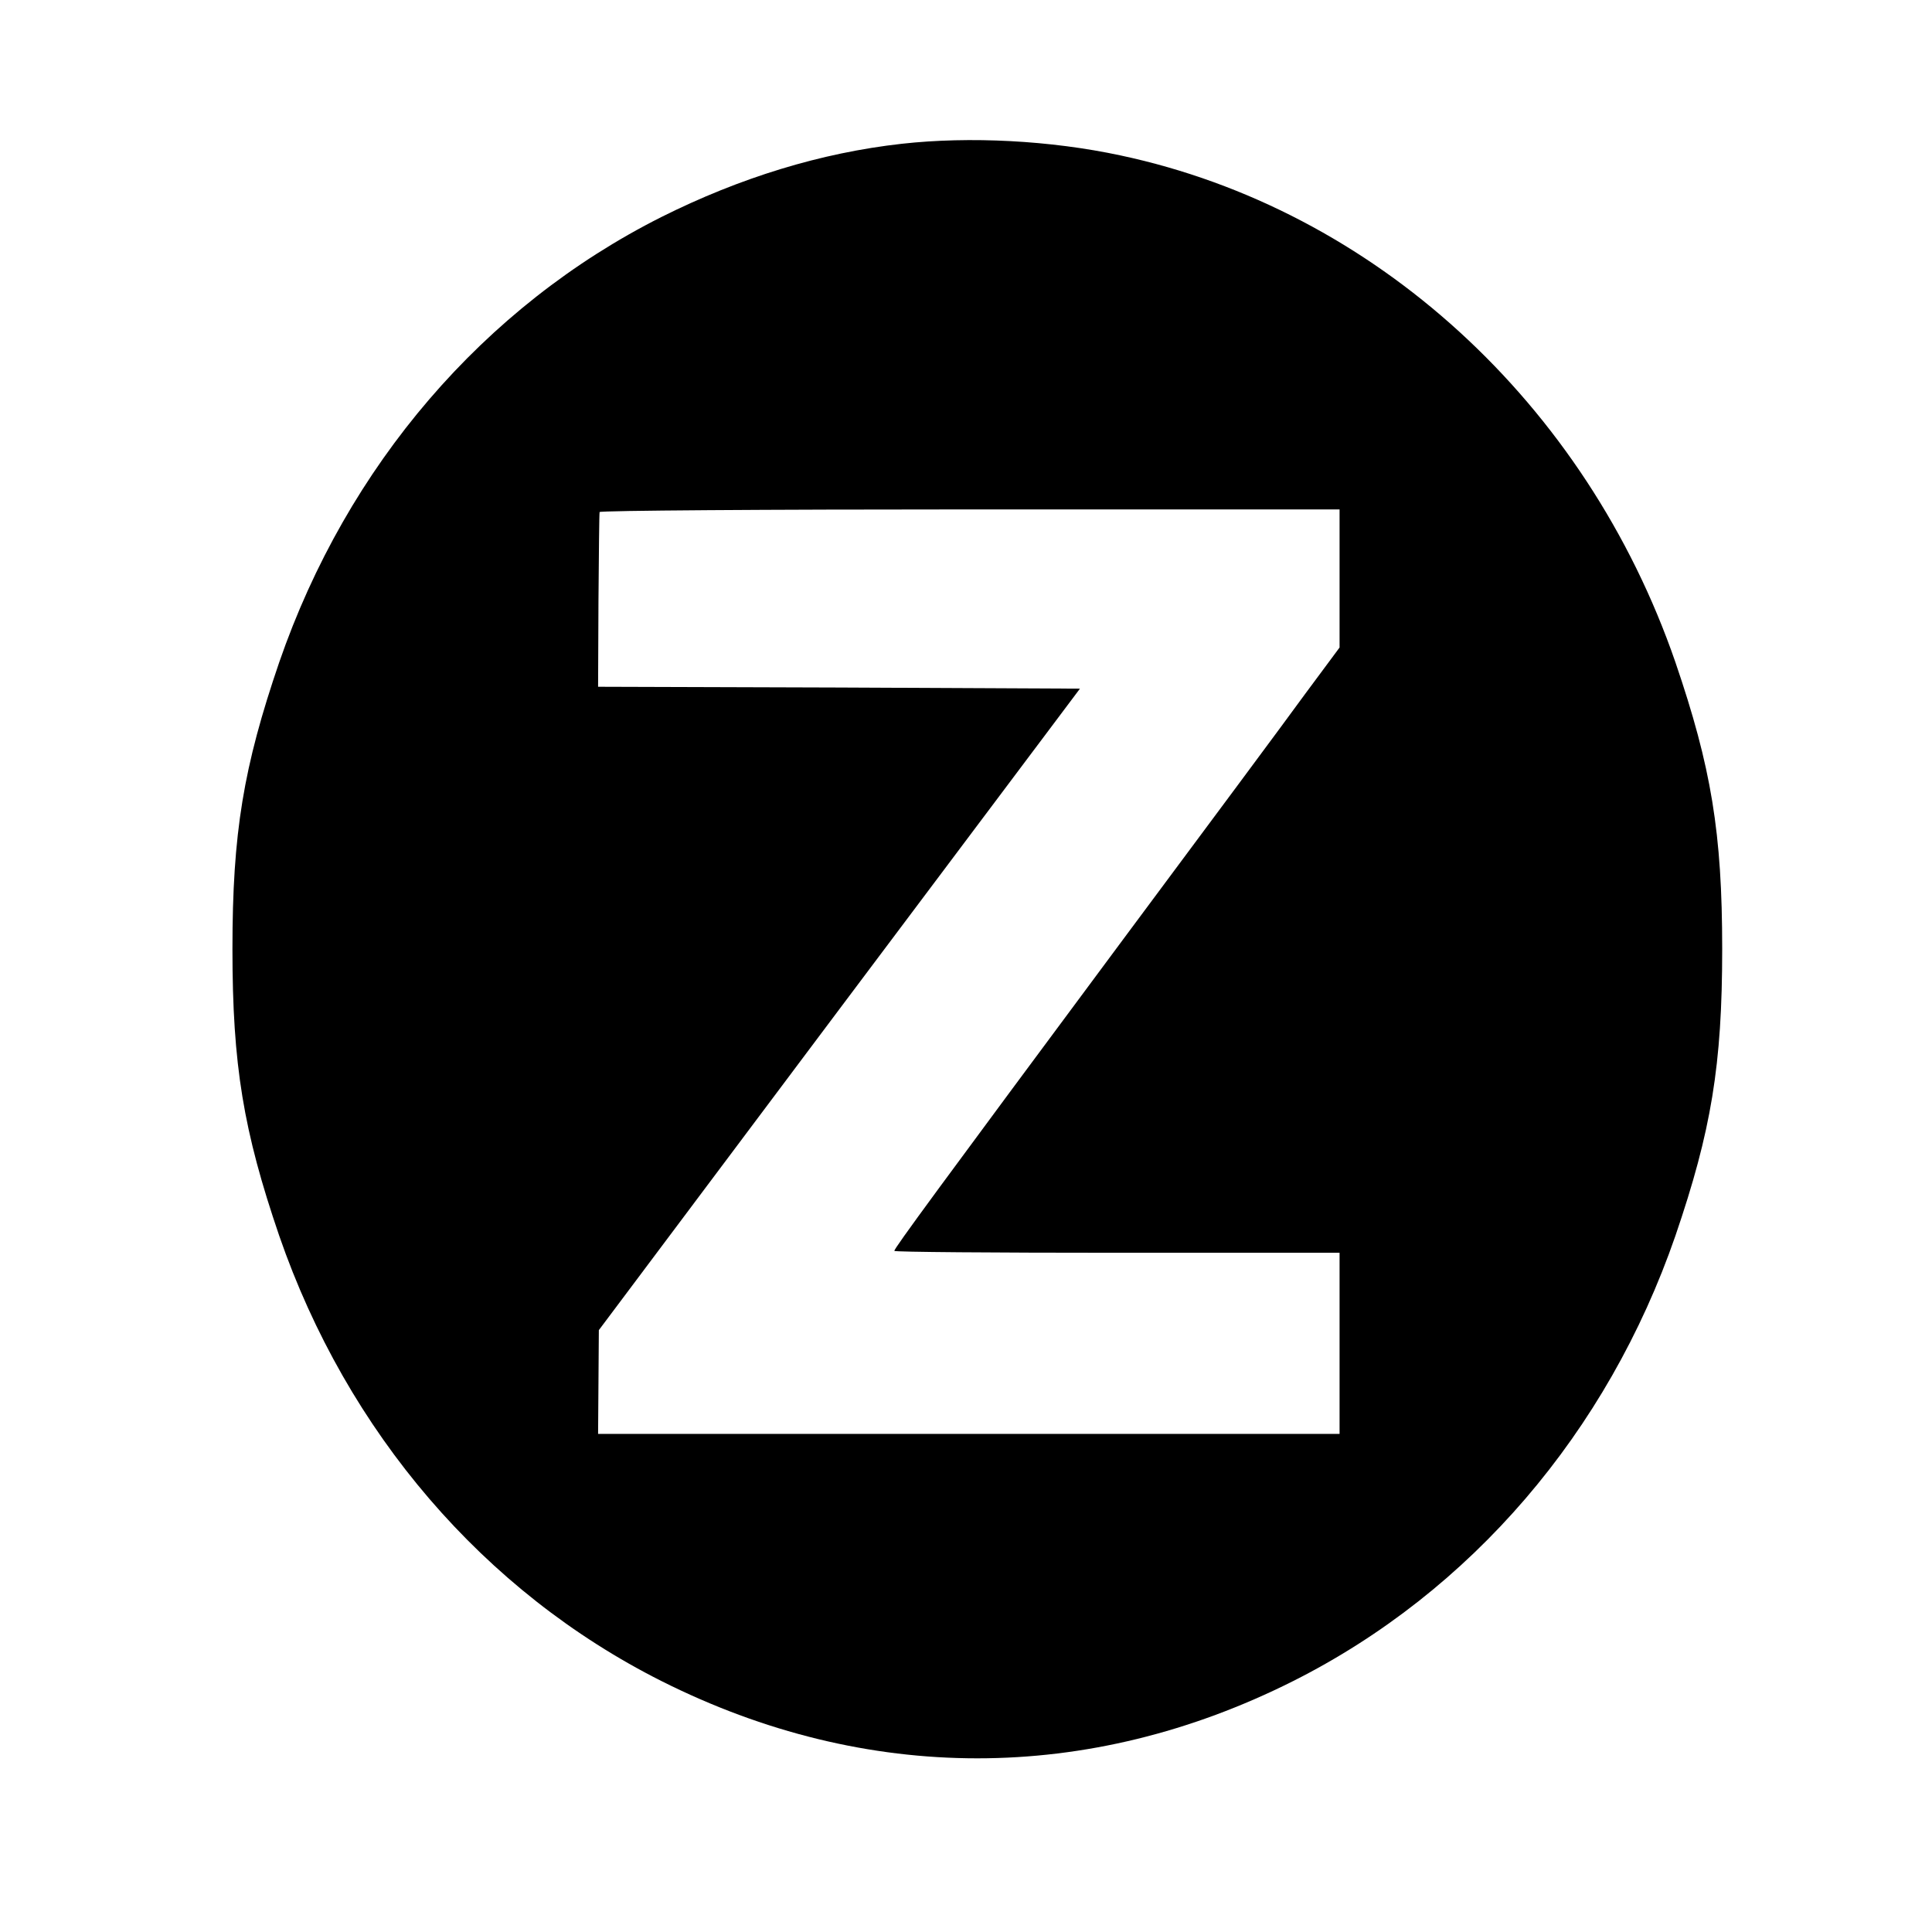 <?xml version="1.0" standalone="no"?>
<!DOCTYPE svg PUBLIC "-//W3C//DTD SVG 20010904//EN"
 "http://www.w3.org/TR/2001/REC-SVG-20010904/DTD/svg10.dtd">
<svg version="1.0" xmlns="http://www.w3.org/2000/svg"
 width="512pt" height="512pt" viewBox="0 0 512 512"
 preserveAspectRatio="xMidYMid meet">

<g transform="translate(0,512) scale(0.1,-0.1)"
fill="#000000" stroke="none">
<path d="M2390 4739 c-215 -24 -429 -90 -637 -194 -471 -237 -833 -659 -1013
-1180 -95 -278 -124 -452 -124 -760 0 -308 29 -482 124 -760 180 -521 542
-943 1013 -1180 543 -273 1131 -273 1674 0 471 237 833 659 1013 1180 95 278
124 452 124 760 0 308 -29 482 -124 760 -237 687 -799 1200 -1470 1343 -186
40 -400 51 -580 31z m1160 -1152 l0 -183 -92 -124 c-50 -69 -267 -361 -482
-650 -490 -660 -606 -818 -606 -825 0 -3 266 -5 590 -5 l590 0 0 -240 0 -240
-982 0 -983 0 1 138 1 137 637 850 638 850 -638 3 -639 2 1 228 c1 125 2 230
3 235 0 4 442 7 981 7 l980 0 0 -183z"/>
</g>
</svg>
